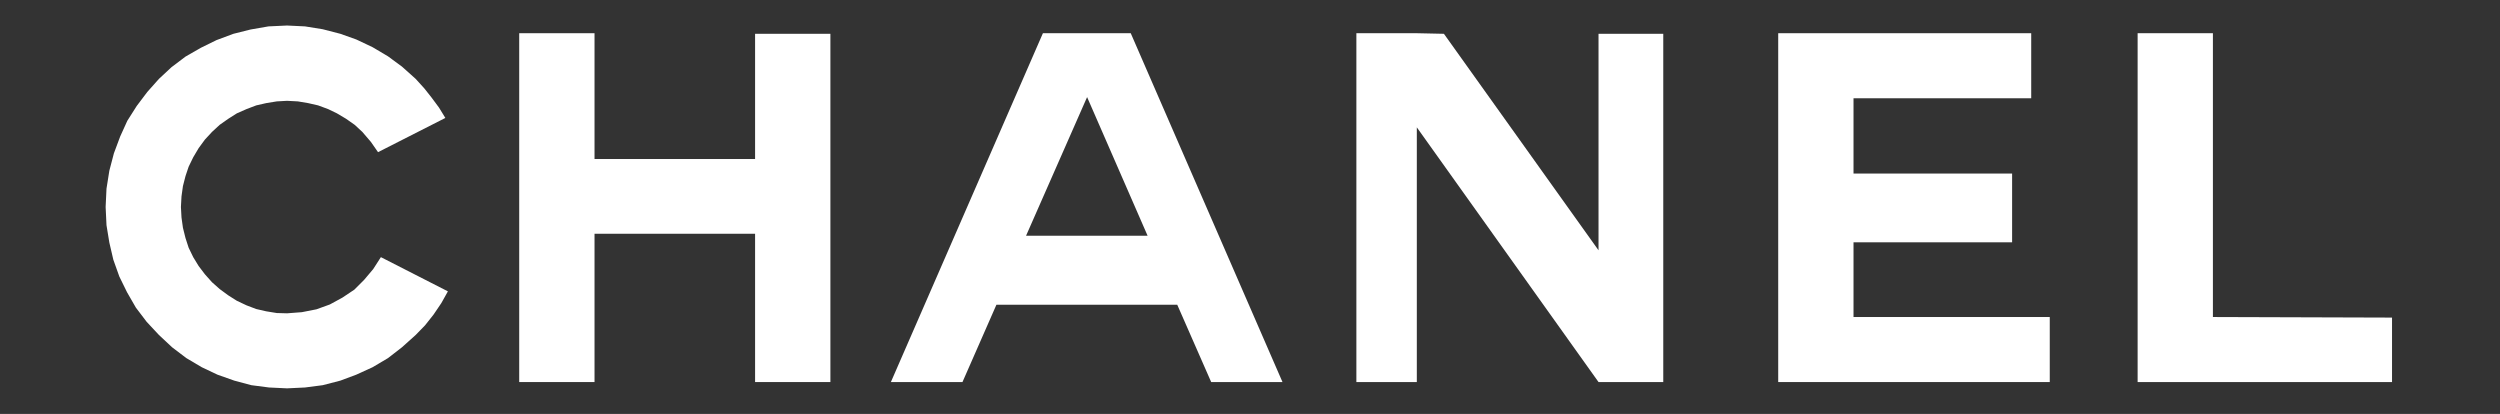 <svg version="1.0" preserveAspectRatio="xMidYMid meet" height="125" viewBox="0 0 566.25 93.75" zoomAndPan="magnify" width="755" xmlns:xlink="http://www.w3.org/1999/xlink" xmlns="http://www.w3.org/2000/svg"><rect x="0" y="0" width="566.25" height="93.75" fill="#333333" stroke="none"/><defs><clipPath id="e568a57ca2"><path clip-rule="nonzero" d="M 484 7.52 L 541.844 7.52 L 541.844 86.77 L 484 86.77 Z M 484 7.52"></path></clipPath><clipPath id="6d828eb852"><path clip-rule="nonzero" d="M 23.926 5.672 L 101.684 5.672 L 101.684 88 L 23.926 88 Z M 23.926 5.672"></path></clipPath></defs><path fill-rule="evenodd" fill-opacity="1" d="M 246.168 7.523 L 236.219 7.523 L 201.785 86.535 L 218 86.535 L 225.688 69.027 L 266.648 69.027 L 274.332 86.535 L 290.484 86.535 L 256.113 7.523 Z M 246.168 53.395 L 232.402 53.395 L 246.168 22.125 L 246.23 21.996 L 259.93 53.395 Z M 246.168 53.395" fill="#ffffff"></path><path fill-rule="evenodd" fill-opacity="1" d="M 419.82 54.883 L 455.742 54.883 L 455.742 39.309 L 419.82 39.309 L 419.82 22.258 L 460.07 22.258 L 460.07 7.523 L 402.766 7.523 L 402.766 86.535 L 464.27 86.535 L 464.27 71.805 L 419.82 71.805 Z M 419.82 54.883" fill="#ffffff"></path><g clip-path="url(#e568a57ca2)"><path fill-rule="evenodd" fill-opacity="1" d="M 501.223 71.805 L 501.223 7.523 L 484.172 7.523 L 484.172 86.535 L 541.793 86.535 L 541.793 71.934 Z M 501.223 71.805" fill="#ffffff"></path></g><path fill-rule="evenodd" fill-opacity="1" d="M 171.027 36.016 L 134.66 36.016 L 134.66 7.523 L 117.602 7.523 L 117.602 86.535 L 134.66 86.535 L 134.66 52.945 L 171.027 52.945 L 171.027 86.535 L 188.086 86.535 L 188.086 7.656 L 171.027 7.656 Z M 171.027 36.016" fill="#ffffff"></path><path fill-rule="evenodd" fill-opacity="1" d="M 362.066 56.688 L 327.047 7.656 L 320.91 7.523 L 307.219 7.523 L 307.219 86.535 L 320.91 86.535 L 320.91 28.844 L 362.066 86.535 L 376.73 86.535 L 376.73 7.656 L 362.066 7.656 Z M 362.066 56.688" fill="#ffffff"></path><g clip-path="url(#6d828eb852)"><path fill-rule="evenodd" fill-opacity="1" d="M 84.527 60.953 L 82.457 63.406 L 80.262 65.602 L 77.551 67.414 L 74.703 68.965 L 71.668 70.062 L 68.375 70.707 L 65.016 70.965 L 62.688 70.902 L 60.297 70.512 L 58.039 69.996 L 55.84 69.16 L 53.645 68.125 L 51.707 66.898 L 49.77 65.477 L 48.02 63.926 L 46.406 62.117 L 44.988 60.246 L 43.762 58.242 L 42.727 56.109 L 42.012 53.91 L 41.434 51.586 L 41.109 49.258 L 40.98 46.871 L 41.109 44.48 L 41.434 42.152 L 42.012 39.895 L 42.727 37.762 L 43.762 35.629 L 44.988 33.562 L 46.406 31.625 L 48.02 29.879 L 49.77 28.266 L 51.707 26.906 L 53.645 25.676 L 55.84 24.707 L 58.039 23.871 L 60.297 23.355 L 62.688 22.965 L 65.016 22.836 L 67.469 22.965 L 69.793 23.355 L 72.055 23.871 L 74.316 24.707 L 76.32 25.676 L 78.387 26.906 L 80.324 28.266 L 82.07 29.879 L 84.008 32.141 L 85.625 34.465 L 100.871 26.715 L 99.445 24.387 L 97.77 22.125 L 96.086 19.996 L 94.148 17.863 L 91.047 15.086 L 87.883 12.758 L 84.395 10.691 L 80.711 8.945 L 77.094 7.656 L 73.09 6.621 L 69.086 5.977 L 65.016 5.781 L 60.816 5.977 L 56.746 6.684 L 52.871 7.656 L 49.055 9.078 L 45.504 10.82 L 42.012 12.824 L 38.848 15.215 L 36.004 17.863 L 33.359 20.832 L 30.969 24 L 28.836 27.359 L 27.223 30.91 L 25.797 34.727 L 24.766 38.664 L 24.121 42.734 L 23.926 46.871 L 24.121 51.004 L 24.766 54.945 L 25.668 58.82 L 27.027 62.633 L 28.77 66.188 L 30.773 69.672 L 33.23 72.906 L 36.004 75.875 L 38.977 78.656 L 42.207 81.109 L 45.699 83.176 L 49.25 84.859 L 53.066 86.211 L 56.941 87.246 L 60.945 87.766 L 65.016 87.961 L 69.086 87.766 L 73.09 87.246 L 77.094 86.211 L 80.711 84.859 L 84.395 83.176 L 87.883 81.109 L 91.047 78.656 L 94.148 75.875 L 96.281 73.68 L 98.219 71.227 L 99.969 68.641 L 101.449 65.992 L 86.27 58.242 Z M 84.527 60.953" fill="#ffffff"></path></g></svg>